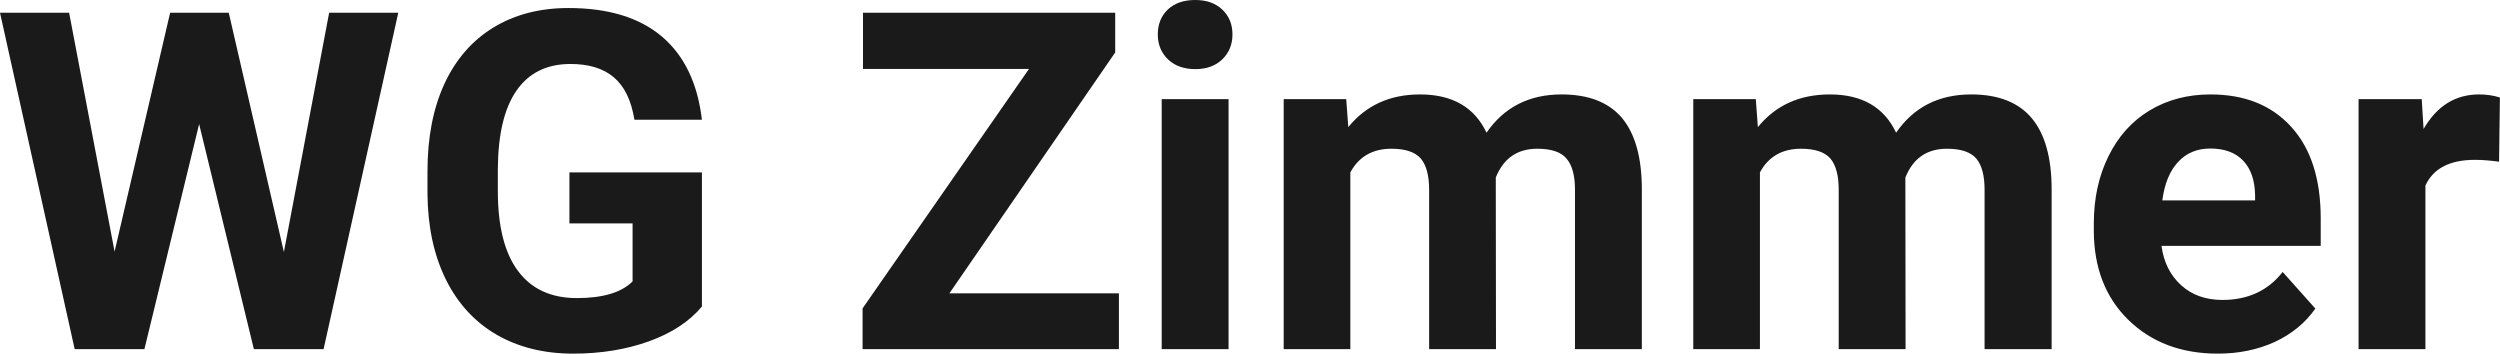 <?xml version="1.0" encoding="UTF-8" standalone="yes"?>
<svg xmlns="http://www.w3.org/2000/svg" width="100%" height="100%" viewBox="0 0 121.525 17.194" fill="rgb(26, 26, 26)">
  <path d="M11.12 0.62L13.80 12.25L16.00 0.62L19.36 0.62L15.73 16.97L12.34 16.97L9.68 6.03L7.02 16.97L3.63 16.97L0 0.62L3.36 0.62L5.57 12.23L8.27 0.62L11.12 0.62ZM34.12 8.38L34.12 14.90Q33.21 15.99 31.55 16.59Q29.88 17.19 27.86 17.19L27.86 17.19Q25.74 17.19 24.14 16.27Q22.54 15.34 21.67 13.58Q20.80 11.81 20.78 9.43L20.78 9.43L20.78 8.32Q20.78 5.87 21.60 4.08Q22.43 2.29 23.98 1.34Q25.54 0.39 27.63 0.39L27.63 0.39Q30.54 0.39 32.18 1.78Q33.81 3.17 34.12 5.82L34.12 5.82L30.84 5.82Q30.61 4.41 29.84 3.76Q29.08 3.11 27.73 3.11L27.73 3.11Q26.01 3.11 25.11 4.40Q24.21 5.69 24.20 8.24L24.20 8.24L24.20 9.29Q24.20 11.86 25.18 13.17Q26.16 14.49 28.04 14.49L28.04 14.49Q29.94 14.49 30.75 13.68L30.75 13.68L30.75 10.86L27.68 10.86L27.68 8.38L34.12 8.38ZM54.21 2.55L46.15 14.26L54.39 14.26L54.39 16.97L41.93 16.97L41.93 14.99L50.02 3.35L41.95 3.35L41.95 0.62L54.21 0.62L54.21 2.55ZM59.72 4.82L59.72 16.97L56.47 16.97L56.47 4.82L59.72 4.82ZM56.28 1.67L56.28 1.67Q56.28 0.94 56.76 0.47Q57.25 0 58.10 0L58.10 0Q58.93 0 59.42 0.47Q59.91 0.94 59.91 1.67L59.91 1.67Q59.91 2.41 59.41 2.89Q58.92 3.36 58.10 3.36Q57.28 3.36 56.78 2.89Q56.28 2.41 56.28 1.67ZM62.40 4.82L65.44 4.82L65.54 6.18Q66.83 4.59 69.03 4.59L69.03 4.59Q71.38 4.59 72.26 6.45L72.26 6.45Q73.54 4.59 75.91 4.59L75.91 4.59Q77.88 4.59 78.85 5.74Q79.81 6.90 79.81 9.21L79.81 9.21L79.81 16.97L76.56 16.97L76.56 9.22Q76.56 8.19 76.15 7.71Q75.75 7.23 74.73 7.23L74.73 7.23Q73.27 7.23 72.71 8.63L72.71 8.63L72.72 16.97L69.47 16.97L69.47 9.23Q69.47 8.18 69.06 7.70Q68.64 7.23 67.64 7.23L67.64 7.23Q66.26 7.23 65.64 8.38L65.64 8.38L65.64 16.97L62.40 16.97L62.40 4.82ZM82.31 4.82L85.35 4.82L85.45 6.18Q86.74 4.59 88.95 4.59L88.95 4.59Q91.29 4.59 92.17 6.45L92.17 6.45Q93.45 4.59 95.82 4.59L95.82 4.59Q97.79 4.59 98.76 5.74Q99.73 6.90 99.73 9.21L99.73 9.21L99.73 16.97L96.47 16.97L96.47 9.22Q96.47 8.19 96.07 7.71Q95.66 7.23 94.64 7.23L94.64 7.23Q93.18 7.23 92.62 8.63L92.62 8.63L92.63 16.97L89.38 16.97L89.38 9.23Q89.38 8.18 88.97 7.70Q88.55 7.23 87.55 7.23L87.55 7.23Q86.17 7.23 85.55 8.38L85.55 8.38L85.55 16.97L82.31 16.97L82.31 4.82ZM107.81 17.19L107.81 17.19Q105.14 17.19 103.46 15.55Q101.78 13.91 101.78 11.19L101.78 11.19L101.78 10.87Q101.78 9.04 102.49 7.60Q103.20 6.15 104.49 5.37Q105.79 4.59 107.45 4.59L107.45 4.59Q109.95 4.59 111.38 6.17Q112.81 7.74 112.81 10.62L112.81 10.62L112.81 11.95L105.07 11.95Q105.23 13.14 106.02 13.86Q106.81 14.58 108.03 14.58L108.03 14.58Q109.90 14.58 110.96 13.22L110.96 13.22L112.55 15.00Q111.82 16.04 110.58 16.62Q109.33 17.19 107.81 17.19ZM107.44 7.22L107.44 7.22Q106.48 7.22 105.88 7.87Q105.27 8.52 105.11 9.74L105.11 9.74L109.62 9.74L109.62 9.48Q109.60 8.40 109.04 7.81Q108.48 7.22 107.44 7.22ZM121.52 4.74L121.48 7.86Q120.82 7.77 120.31 7.77L120.31 7.77Q118.47 7.77 117.90 9.02L117.90 9.02L117.90 16.97L114.65 16.97L114.65 4.82L117.72 4.82L117.81 6.27Q118.78 4.59 120.51 4.59L120.51 4.59Q121.05 4.59 121.52 4.74L121.52 4.74Z" preserveAspectRatio="none"/>
</svg>